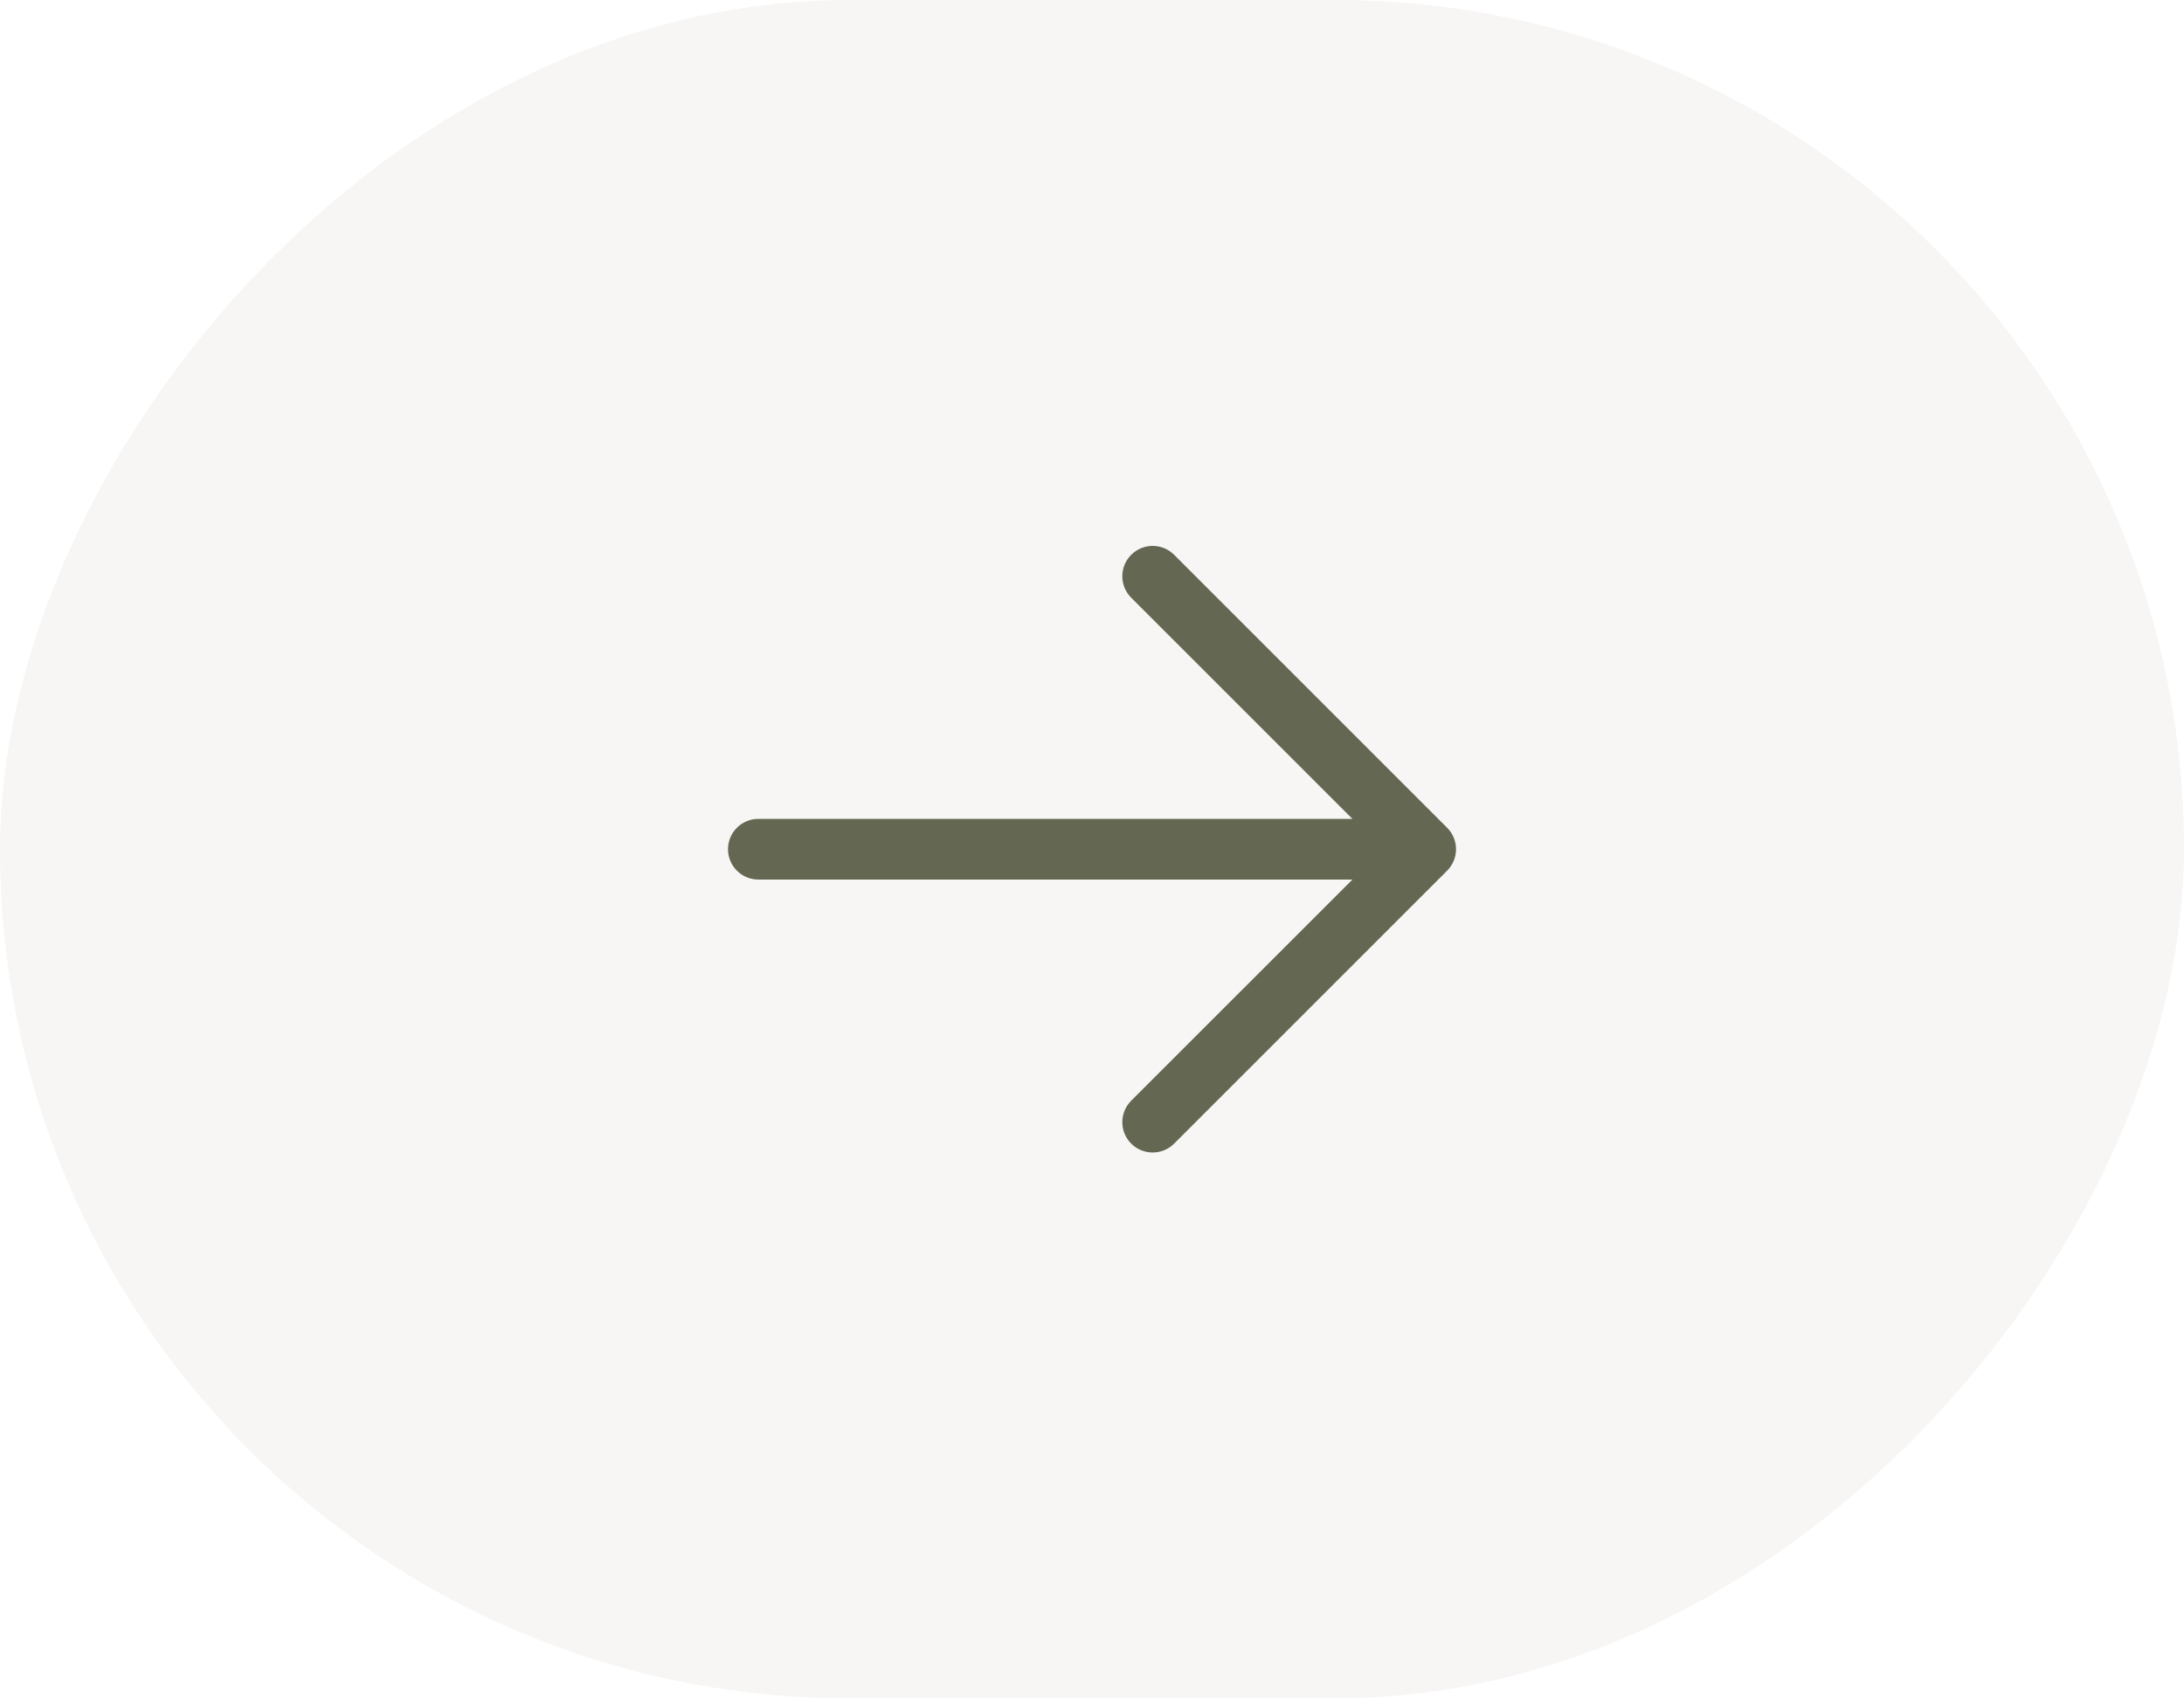 <?xml version="1.0" encoding="UTF-8"?> <svg xmlns="http://www.w3.org/2000/svg" width="72" height="56" viewBox="0 0 72 56" fill="none"><rect width="72" height="56" rx="28" transform="matrix(1 1.74846e-07 1.74846e-07 -1 0 56)" fill="#BDA890" fill-opacity="0.1"></rect><path d="M47.708 28.708L38.708 37.708C38.52 37.896 38.265 38.001 38 38.001C37.735 38.001 37.48 37.896 37.292 37.708C37.105 37.52 36.999 37.266 36.999 37.001C36.999 36.735 37.105 36.481 37.292 36.293L44.586 29.001L25 29.001C24.735 29.001 24.48 28.895 24.293 28.708C24.105 28.52 24 28.266 24 28.001C24 27.735 24.105 27.481 24.293 27.293C24.48 27.106 24.735 27.001 25 27.001L44.586 27.001L37.292 19.708C37.105 19.52 36.999 19.266 36.999 19.001C36.999 18.735 37.105 18.481 37.292 18.293C37.48 18.105 37.735 18 38 18C38.265 18 38.52 18.105 38.708 18.293L47.708 27.293C47.8 27.386 47.874 27.496 47.925 27.618C47.975 27.739 48.001 27.869 48.001 28.001C48.001 28.132 47.975 28.262 47.925 28.384C47.874 28.505 47.8 28.615 47.708 28.708Z" fill="#646752"></path></svg> 